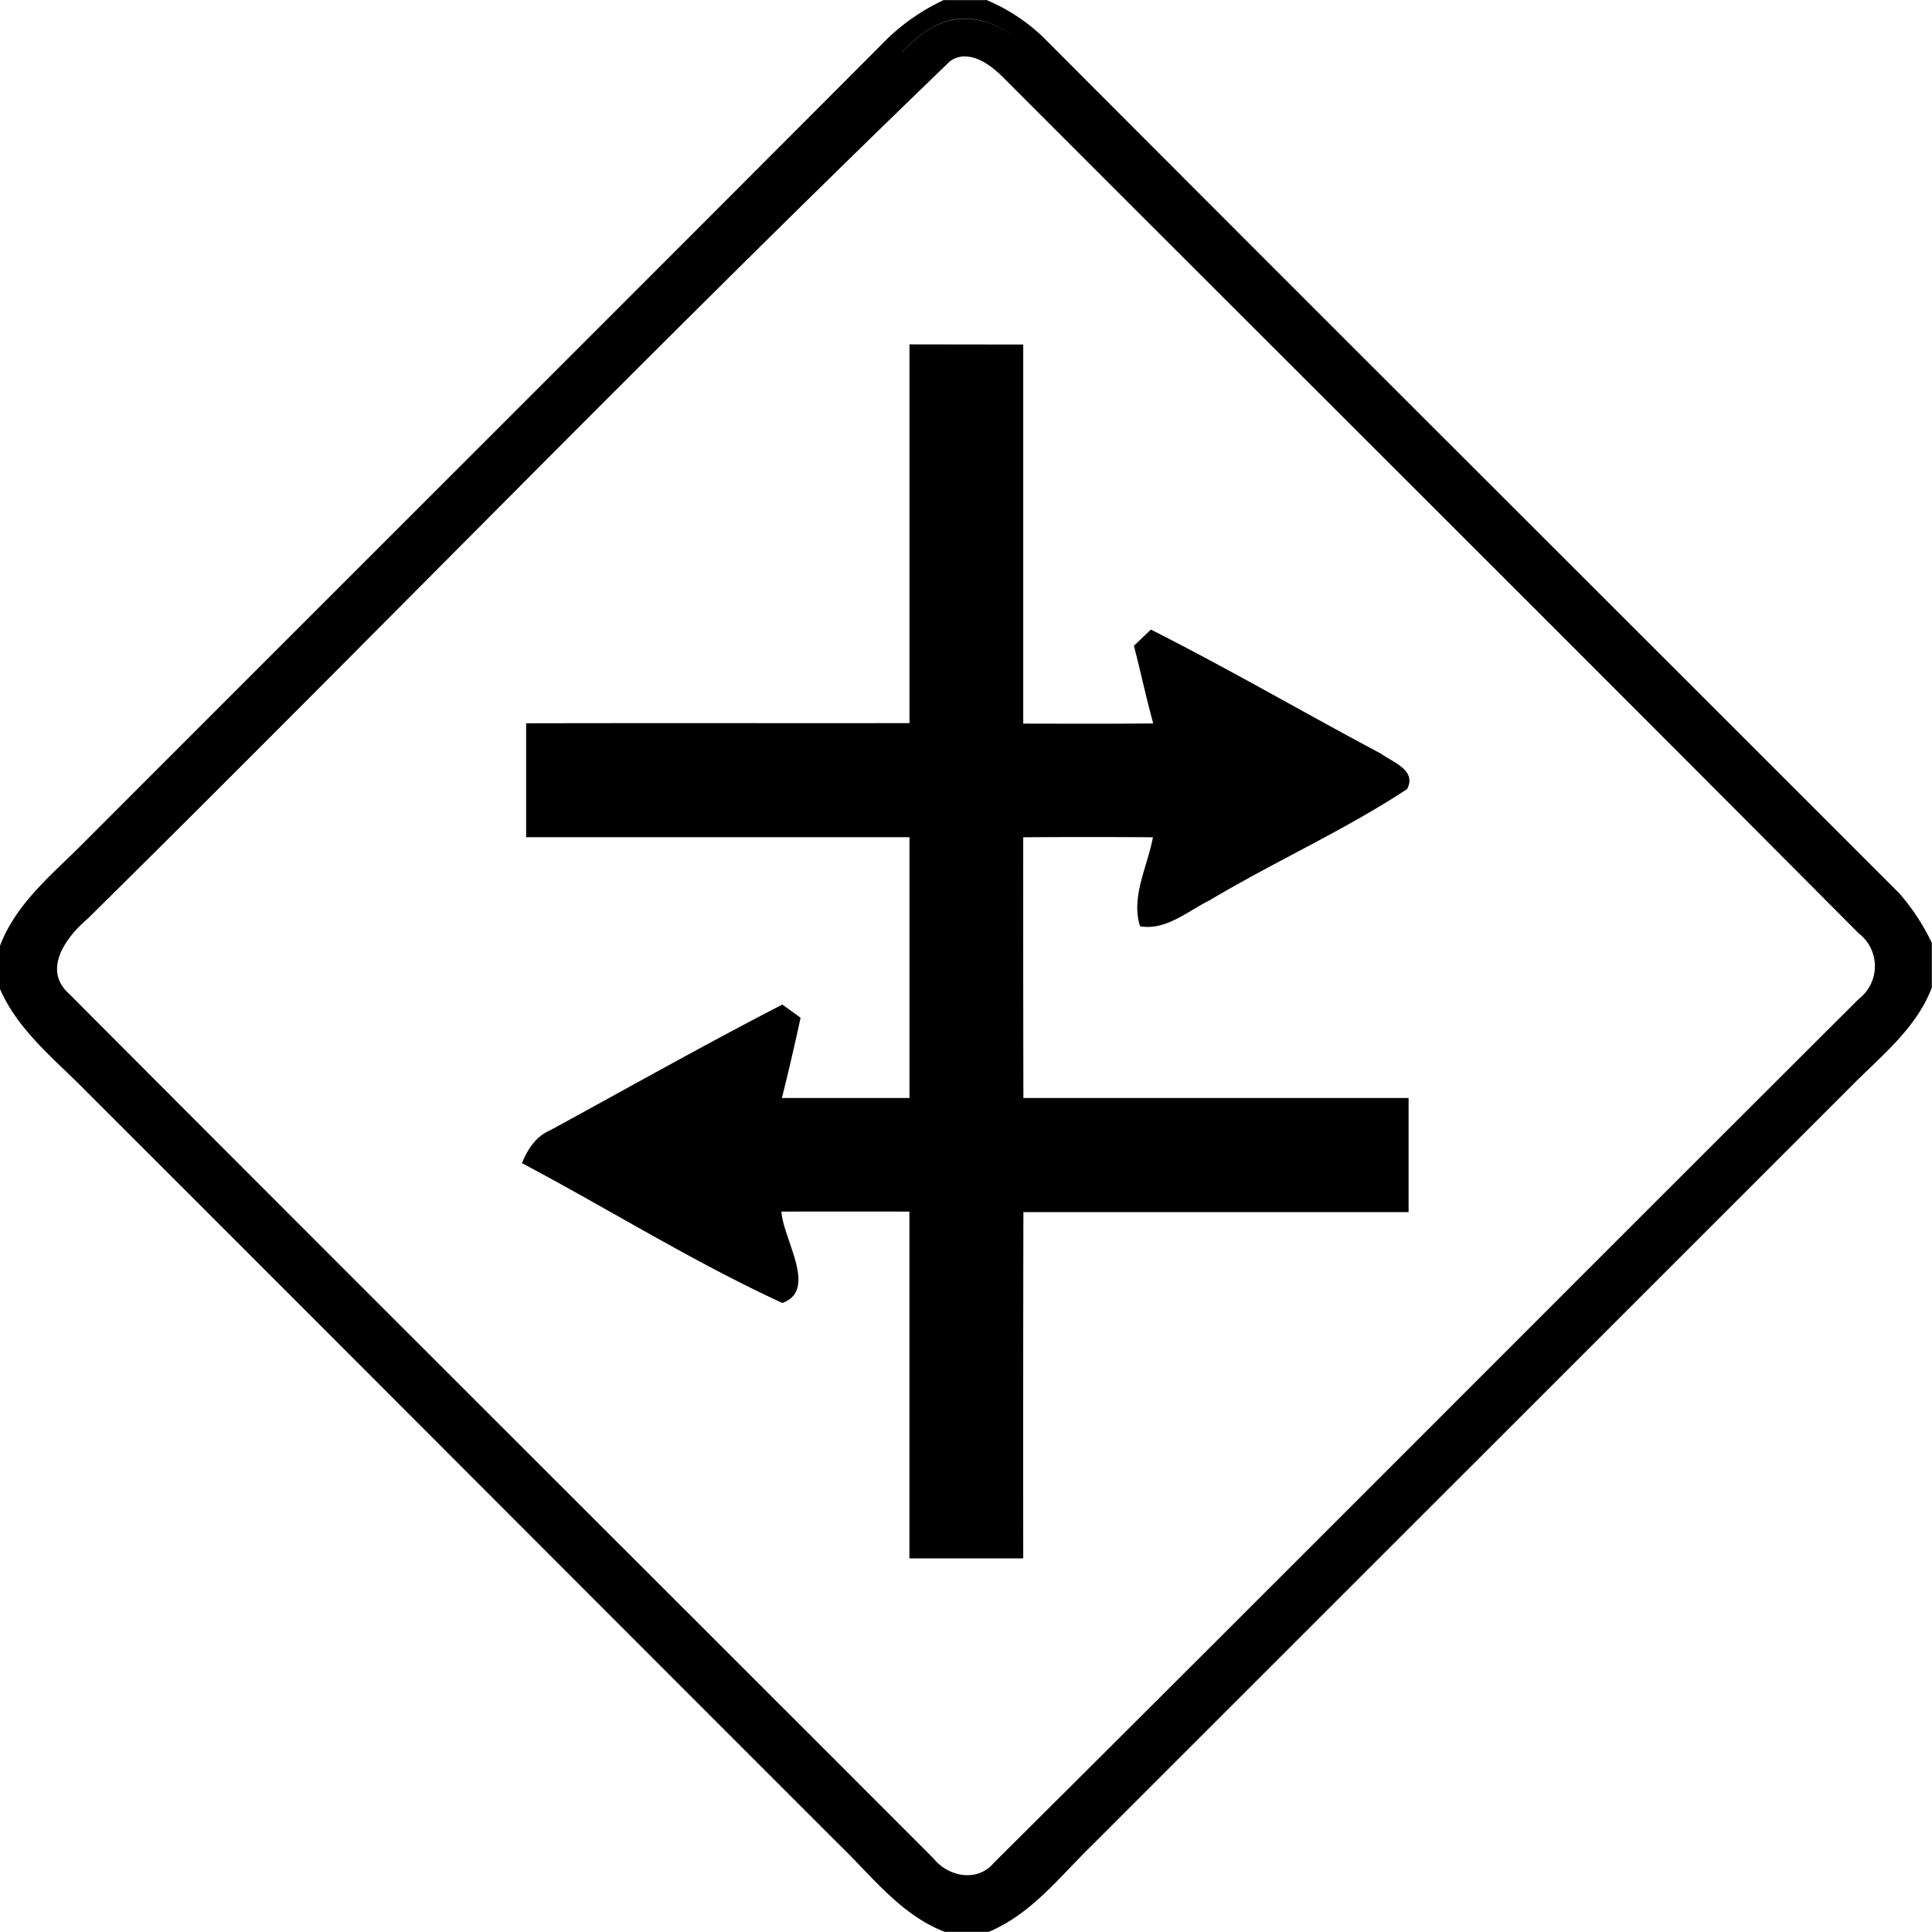 <svg xmlns="http://www.w3.org/2000/svg" width="24" height="24"><path d="M11.729-.002a2.6 2.6 0 0 0-.696.473c-3.316 3.326-6.642 6.643-9.96 9.965-.398.406-.869.77-1.075 1.318v.527c.227.525.688.881 1.078 1.281 3.122 3.118 6.237 6.243 9.358 9.362.403.39.76.866 1.302 1.074h.547c.53-.222.881-.685 1.281-1.074l9.42-9.418c.373-.38.818-.723 1.014-1.238v-.555a2.7 2.7 0 0 0-.408-.62C20.052 7.553 16.503 4.017 12.967.47a2.3 2.3 0 0 0-.71-.469h-.527zm.257.234c.258.001.508.12.703.295-.273-.244-.654-.377-1.011-.234v.002c-.185.074-.33.217-.473.35V.643c.143-.133.288-.276.473-.35V.291a.8.8 0 0 1 .308-.059m-.002.47c.182-.003.359.14.485.267 3.539 3.542 7.089 7.075 10.62 10.625a.514.514 0 0 1 .003.814c-3.586 3.574-7.157 7.164-10.746 10.733-.205.245-.566.174-.75-.055C8.018 19.504 4.43 15.93.857 12.344c-.338-.303-.028-.712.235-.934C4.674 7.873 8.18 4.25 11.802.76l.003-.002a.3.3 0 0 1 .18-.057m-.687 3.577v4.705c-1.586.002-3.176-.002-4.762.002V10.4h4.762v3.24H9.713q.124-.496.232-.997l-.226-.164c-.97.5-1.921 1.037-2.881 1.56-.18.076-.283.236-.354.41 1.08.572 2.127 1.228 3.235 1.737.444-.16.011-.786-.012-1.135q.794-.002 1.59 0v4.308h1.414q-.002-2.15.002-4.302h4.785V13.64h-4.785a1166 1166 0 0 1-.002-3.239q.806-.006 1.611 0c-.066.36-.276.74-.16 1.106.325.054.59-.188.863-.322.806-.482 1.671-.867 2.455-1.383.12-.235-.173-.329-.322-.438-.957-.509-1.894-1.055-2.861-1.543l-.211.201c.083.322.152.645.24.965-.539.005-1.077.003-1.615.002V4.28z"/></svg>